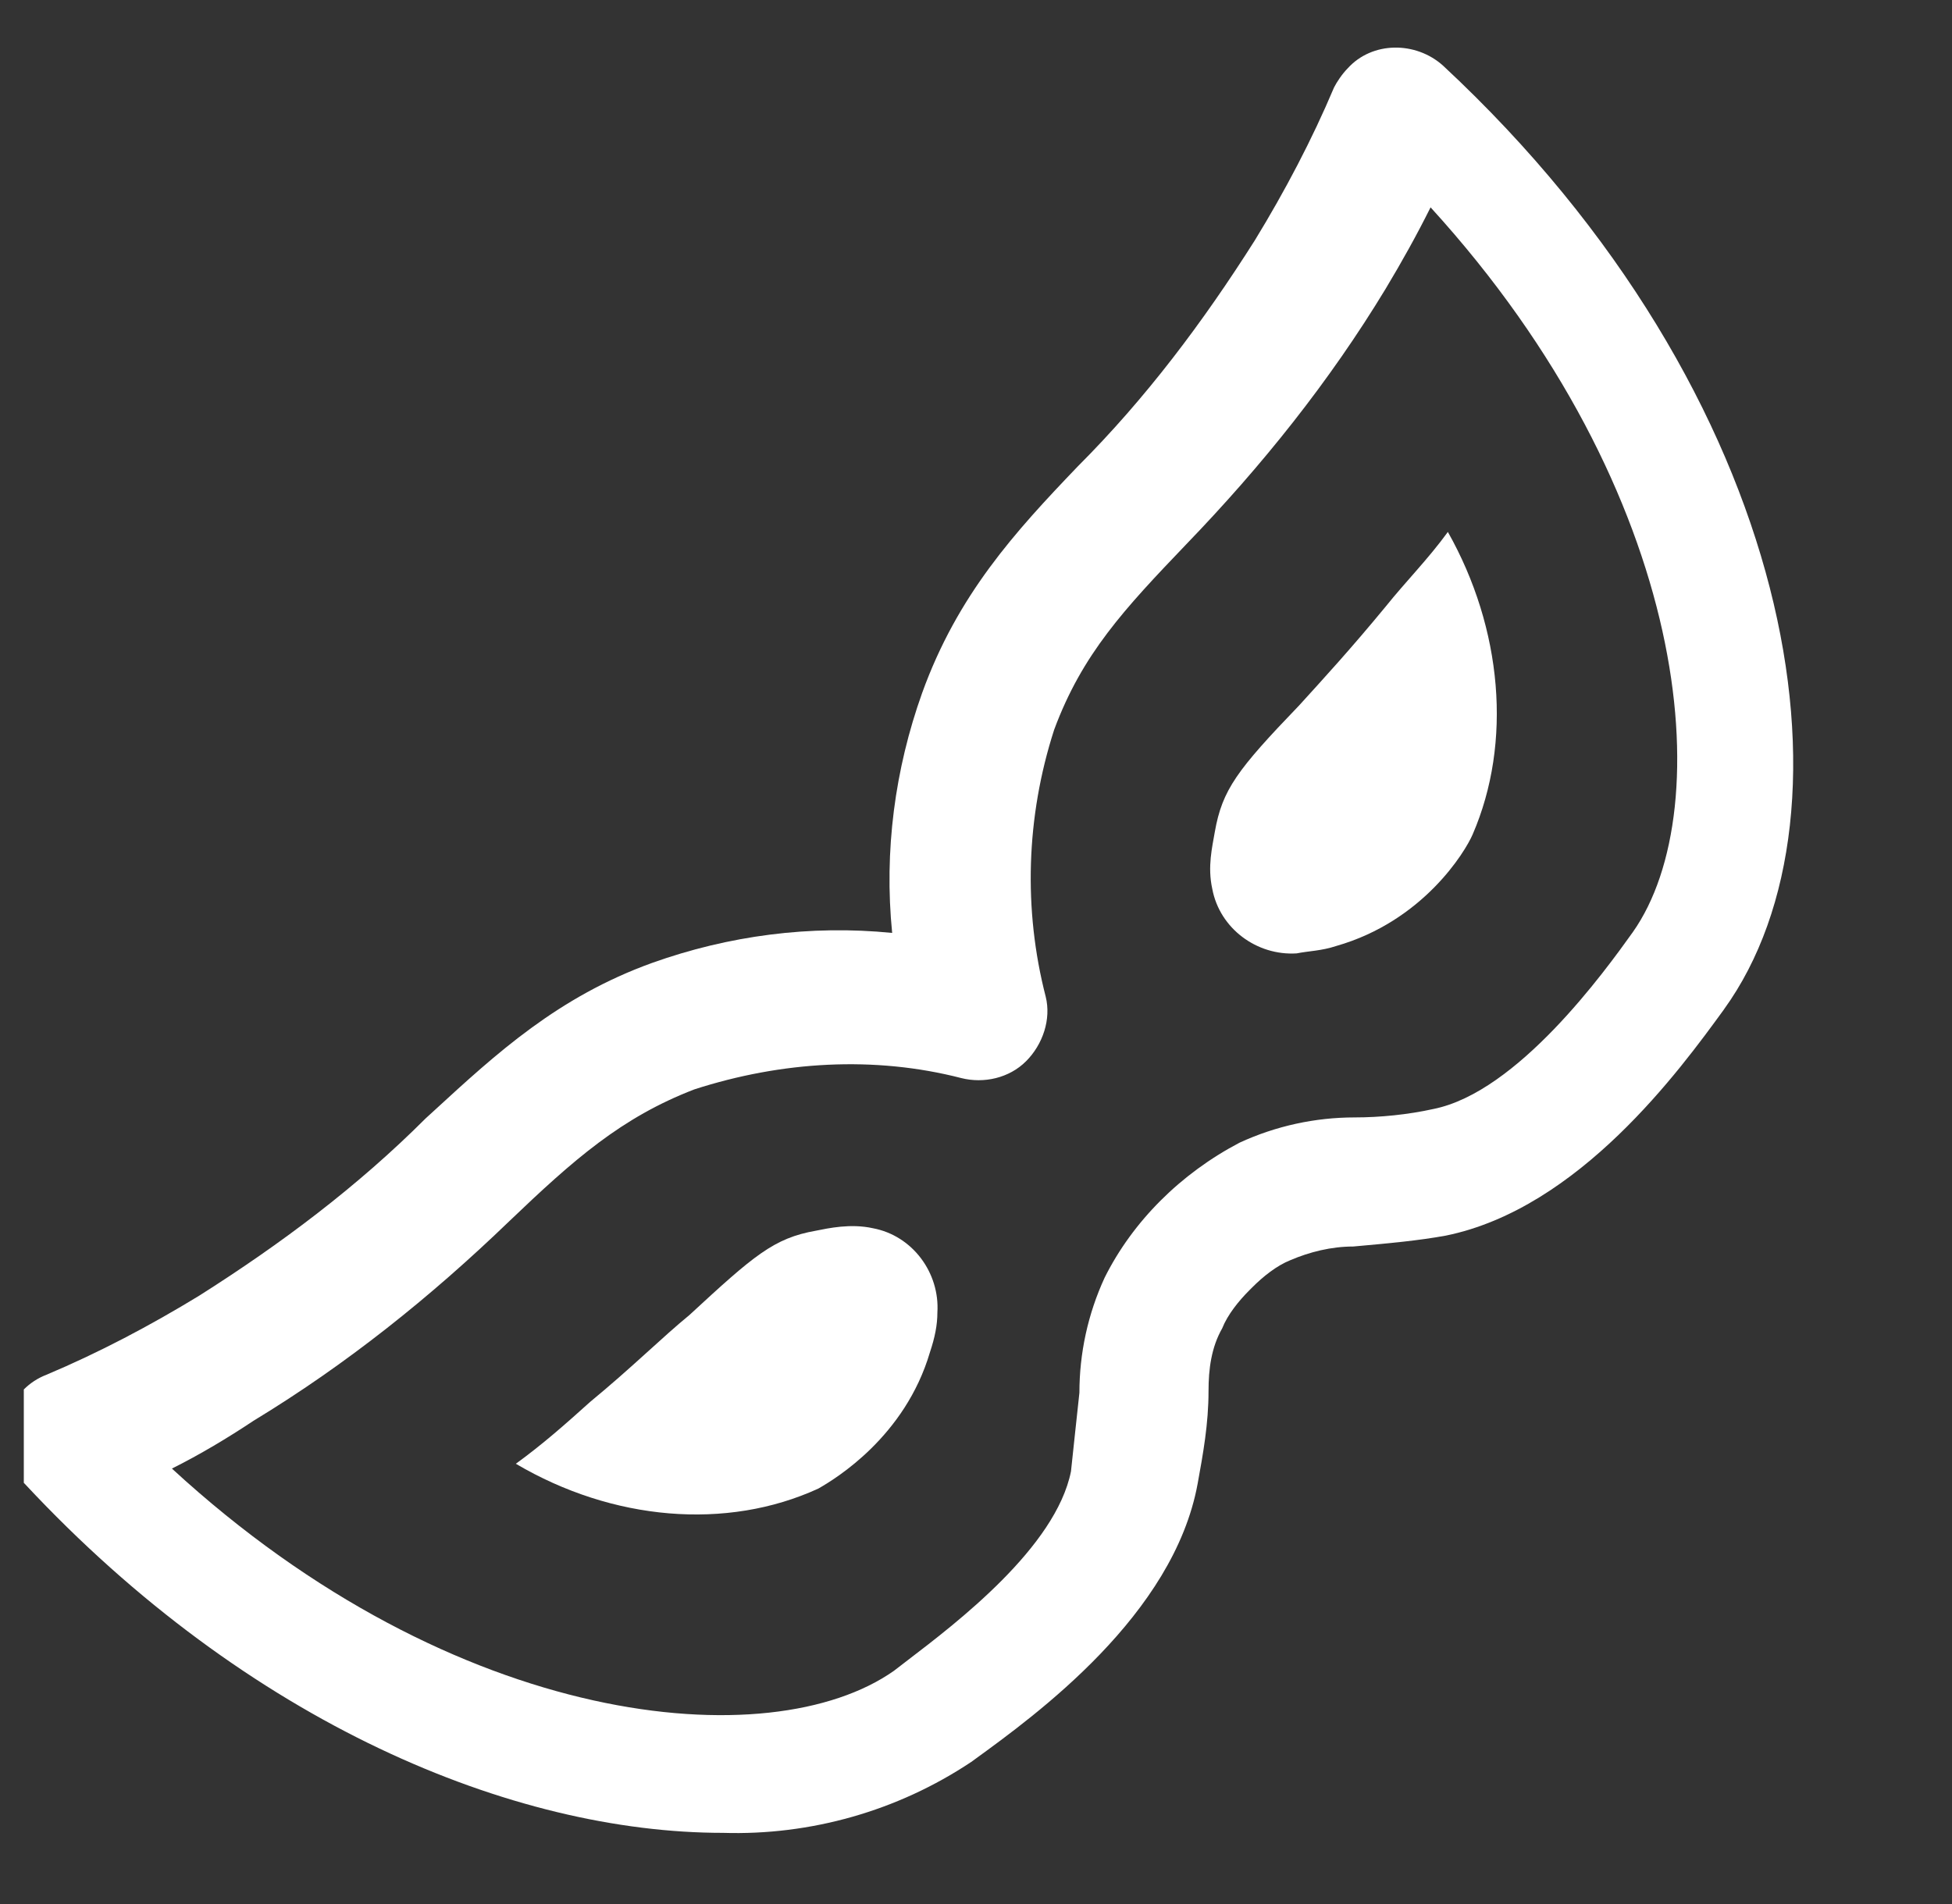 <svg width="41" height="40" viewBox="0 0 41 40" fill="none" xmlns="http://www.w3.org/2000/svg">
<rect x="0" y="0" width="41" height="40" fill="#333333" stroke="none"/>
<g clip-path="url(#clip0_58_2603)">
<path fill-rule="evenodd" clip-rule="evenodd" d="M28.306 1.437C28.822 0.864 29.739 0.864 30.311 1.38C37.759 8.312 39.192 17.078 36.212 21.203L36.207 21.211C35.287 22.476 33.17 25.386 30.369 25.958C29.787 26.064 29.156 26.121 28.566 26.174C28.518 26.178 28.469 26.183 28.421 26.187C27.962 26.187 27.504 26.302 27.103 26.474C26.817 26.588 26.53 26.817 26.301 27.047L26.244 27.104C26.015 27.333 25.785 27.619 25.671 27.906C25.442 28.307 25.384 28.765 25.384 29.224C25.384 29.911 25.27 30.541 25.155 31.172C24.649 33.928 21.768 36.022 20.47 36.964C20.446 36.982 20.423 36.999 20.4 37.015C18.853 38.047 17.02 38.562 15.187 38.505C10.775 38.505 5.218 36.213 0.52 31.172C0.405 31.057 0.291 30.942 0.233 30.77C-0.11 30.026 0.233 29.166 0.978 28.88C2.067 28.422 3.155 27.849 4.187 27.218C5.905 26.13 7.509 24.927 8.942 23.494C8.999 23.442 9.057 23.389 9.115 23.336C10.429 22.129 11.721 20.942 13.697 20.229C15.301 19.656 17.02 19.427 18.739 19.599C18.567 17.88 18.796 16.161 19.369 14.557C20.114 12.494 21.317 11.177 22.634 9.802C24.067 8.369 25.27 6.765 26.358 5.047C26.989 4.015 27.561 2.927 28.02 1.838C28.077 1.724 28.192 1.552 28.306 1.437ZM34.297 19.581C33.707 20.407 31.877 22.944 30.107 23.298C29.576 23.416 28.986 23.475 28.455 23.475C27.629 23.475 26.802 23.652 26.035 24.006C24.796 24.656 23.793 25.659 23.203 26.839C22.849 27.606 22.672 28.432 22.672 29.259C22.642 29.524 22.613 29.804 22.583 30.085C22.554 30.365 22.524 30.645 22.495 30.911C22.176 32.504 20.089 34.097 19.072 34.873C18.959 34.959 18.86 35.036 18.777 35.1C16.181 36.93 9.572 36.34 3.611 30.852C4.202 30.557 4.792 30.203 5.323 29.849C7.27 28.668 9.04 27.252 10.693 25.659C12.05 24.361 13.053 23.475 14.587 22.885C16.417 22.295 18.364 22.177 20.193 22.649C20.666 22.767 21.197 22.649 21.551 22.295C21.905 21.941 22.082 21.41 21.964 20.938C21.492 19.109 21.551 17.161 22.141 15.332C22.731 13.739 23.616 12.794 24.914 11.437C26.508 9.785 27.924 8.015 29.104 6.067C29.458 5.477 29.753 4.946 30.048 4.356C35.536 10.375 36.126 16.984 34.297 19.581Z" fill="white"/>
<path d="M30.932 17.529C30.776 17.894 29.891 19.352 28.068 19.873C27.755 19.977 27.495 19.977 27.234 20.029C26.401 20.081 25.62 19.509 25.463 18.675C25.359 18.206 25.463 17.79 25.516 17.477C25.672 16.592 25.984 16.175 27.286 14.821C27.807 14.248 28.38 13.623 29.109 12.738C29.526 12.217 29.995 11.748 30.411 11.175C31.557 13.207 31.766 15.602 30.932 17.529Z" fill="white"/>
<path d="M10.835 30.751C11.408 30.334 11.877 29.918 12.398 29.449C13.283 28.72 13.908 28.095 14.481 27.626C15.835 26.376 16.252 26.011 17.137 25.855C17.398 25.803 17.866 25.699 18.335 25.803C19.168 25.959 19.741 26.741 19.689 27.574C19.689 27.834 19.637 28.095 19.533 28.407C19.012 30.178 17.554 31.064 17.189 31.272C15.262 32.157 12.866 31.949 10.835 30.751Z" fill="white"/>
</g>
<defs>
<clipPath id="clip0_58_2603">
<rect width="40" height="40" fill="white" transform="translate(0.5)"/>
</clipPath>
</defs>
</svg>
